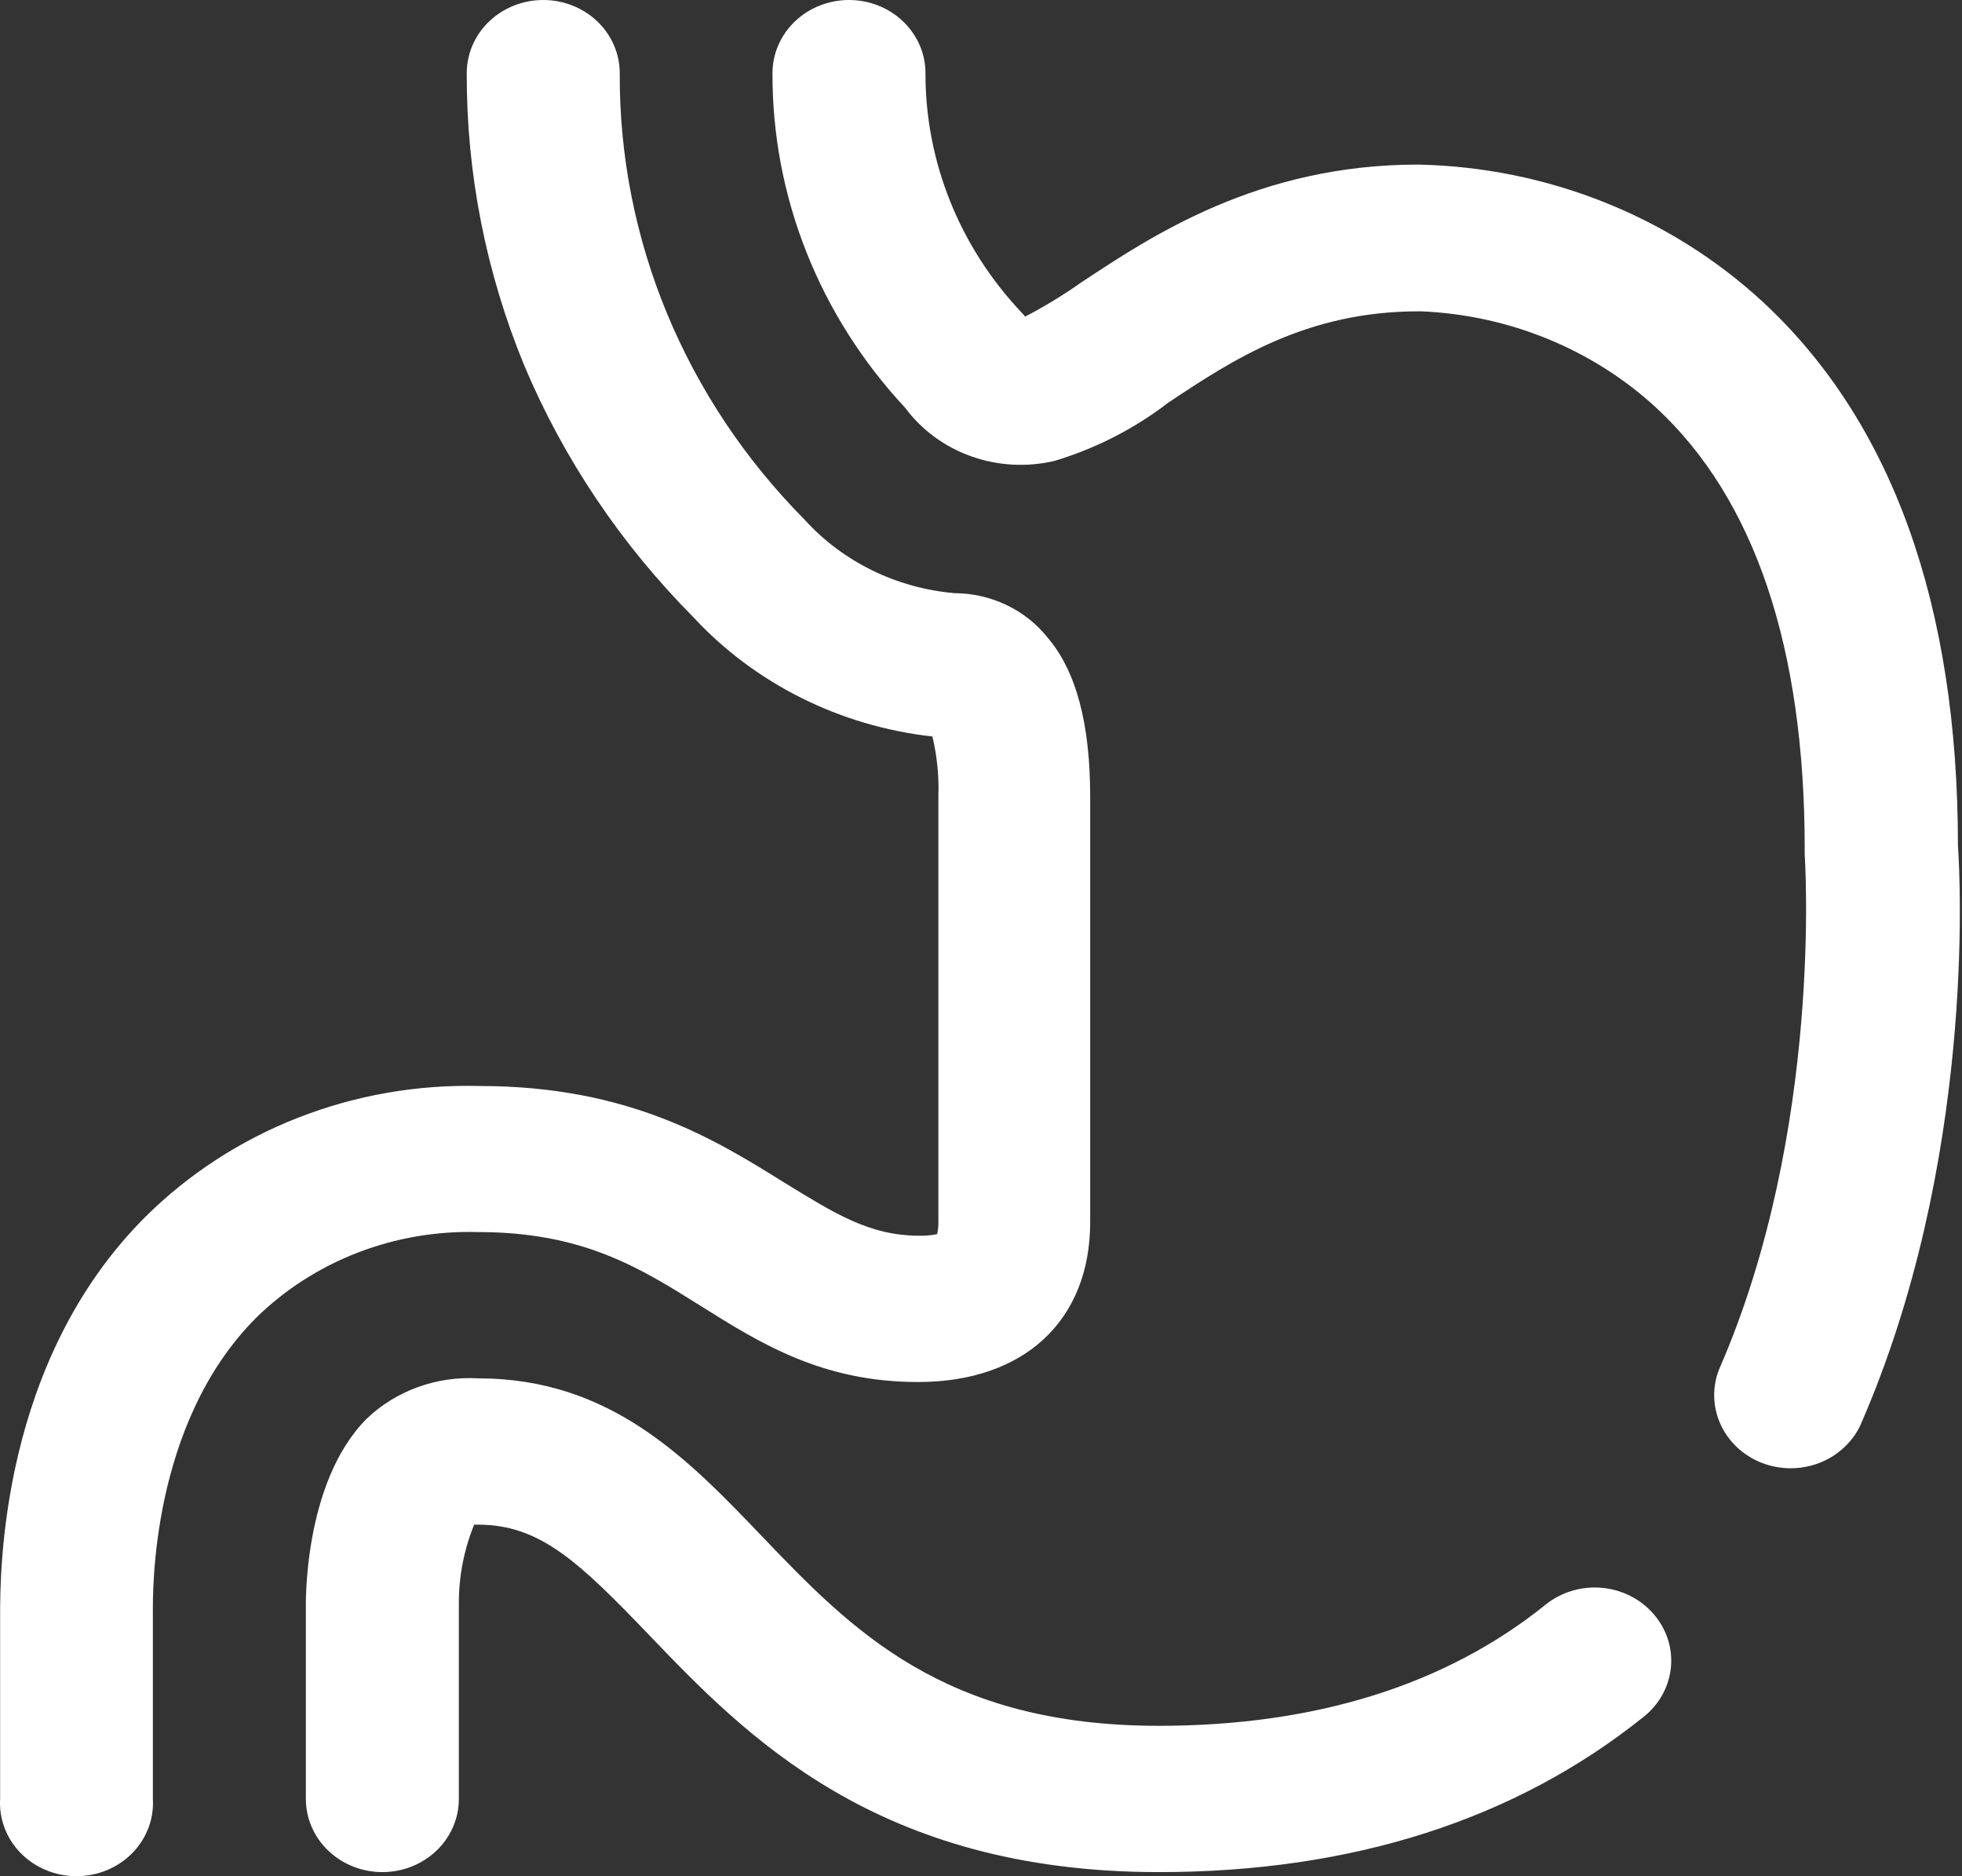 <?xml version="1.0" encoding="UTF-8"?> <svg xmlns="http://www.w3.org/2000/svg" width="205" height="196" viewBox="0 0 205 196" fill="none"><rect x="0" y="0" width="205" height="196" fill="#333333" stroke="none"/> <path d="M172.755 168.589C173.429 169.357 173.938 170.244 174.252 171.2C174.567 172.156 174.681 173.162 174.588 174.16C174.495 175.159 174.197 176.13 173.711 177.017C173.225 177.905 172.561 178.693 171.756 179.335C158.343 190.105 141.284 195.573 121.077 195.573C91.554 195.573 77.841 181.245 67.826 170.81C60.557 163.24 56.461 159.276 49.967 159.276H49.542C48.496 161.85 47.955 164.586 47.944 167.348C47.944 167.706 47.944 168.088 47.944 168.446V187.932C47.944 189.958 47.102 191.902 45.603 193.335C44.104 194.768 42.071 195.573 39.951 195.573C37.831 195.573 35.798 194.768 34.299 193.335C32.8 191.902 31.958 189.958 31.958 187.932V168.088C31.958 167.945 31.609 154.906 38.328 148.196C39.846 146.748 41.669 145.625 43.675 144.901C45.682 144.176 47.826 143.867 49.967 143.993C63.804 143.993 71.847 152.375 79.615 160.494C88.931 170.213 98.573 180.29 121.077 180.29C137.437 180.29 151.05 176.04 161.49 167.634C162.294 166.986 163.224 166.497 164.226 166.194C165.228 165.891 166.283 165.781 167.331 165.87C168.378 165.959 169.396 166.245 170.327 166.711C171.258 167.178 172.083 167.816 172.755 168.589ZM49.967 128.711C60.907 128.711 66.852 132.436 73.171 136.4C79.49 140.364 85.909 144.375 95.925 144.375C107.015 144.375 113.909 137.952 113.909 127.66V83.268C113.909 75.555 112.435 70.062 109.413 66.552C108.274 65.134 106.811 63.983 105.135 63.189C103.46 62.394 101.617 61.976 99.747 61.967C93.673 61.444 88.05 58.688 84.061 54.278C71.579 41.692 64.662 24.985 64.754 7.641C64.754 5.615 63.911 3.671 62.413 2.238C60.913 0.805 58.88 0 56.761 0C54.641 0 52.608 0.805 51.109 2.238C49.61 3.671 48.768 5.615 48.768 7.641C48.733 18.102 50.775 28.475 54.788 38.207C58.892 47.947 64.884 56.859 72.446 64.475C78.884 71.426 87.777 75.865 97.424 76.94C97.909 78.983 98.118 81.078 98.048 83.172V127.564C98.055 128.021 98.013 128.477 97.923 128.925C97.308 129.05 96.679 129.106 96.05 129.093C90.805 129.093 87.133 126.705 82.038 123.6C74.794 119.087 65.802 113.451 50.092 113.451C43.602 113.285 37.147 114.413 31.14 116.765C25.132 119.117 19.703 122.64 15.199 127.111C0.012 142.25 0.012 164.243 0.012 168.828V187.932C-0.048 188.969 0.113 190.008 0.487 190.984C0.86 191.961 1.438 192.854 2.185 193.609C2.932 194.364 3.833 194.966 4.831 195.377C5.83 195.788 6.905 196 7.993 196C9.08 196 10.156 195.788 11.154 195.377C12.153 194.966 13.053 194.364 13.8 193.609C14.547 192.854 15.125 191.961 15.499 190.984C15.872 190.008 16.034 188.969 15.973 187.932V168.494C15.973 166.512 15.673 148.769 26.763 137.665C29.77 134.716 33.386 132.398 37.38 130.856C41.375 129.314 45.661 128.584 49.967 128.711ZM204.576 88.354C204.576 63.137 197.657 44.01 184.17 31.521C174.484 22.587 161.633 17.471 148.177 17.193C131.493 17.193 120.353 24.62 112.96 29.515C111.098 30.827 109.146 32.016 107.115 33.073L106.99 32.93L106.69 32.596C100.239 25.75 96.678 16.856 96.699 7.641C96.699 5.615 95.857 3.671 94.358 2.238C92.859 0.805 90.826 0 88.707 0C86.587 0 84.554 0.805 83.055 2.238C81.556 3.671 80.714 5.615 80.714 7.641C80.666 20.53 85.603 32.981 94.576 42.601C96.297 44.921 98.71 46.691 101.499 47.679C104.289 48.668 107.325 48.828 110.212 48.141C114.518 46.839 118.533 44.782 122.051 42.076C128.82 37.562 136.513 32.524 148.227 32.524H148.477C157.669 32.904 166.4 36.479 173.03 42.577C183.345 52.129 188.566 67.651 188.566 88.689C188.566 88.856 188.566 89.047 188.566 89.238C188.566 89.429 190.564 118.036 179.624 143.038C178.89 144.891 178.938 146.943 179.757 148.763C180.575 150.582 182.101 152.027 184.012 152.792C185.923 153.557 188.071 153.582 190.001 152.863C191.932 152.144 193.494 150.736 194.36 148.936C206.374 121.547 204.826 91.841 204.576 88.354Z" fill="white"></path> </svg> 